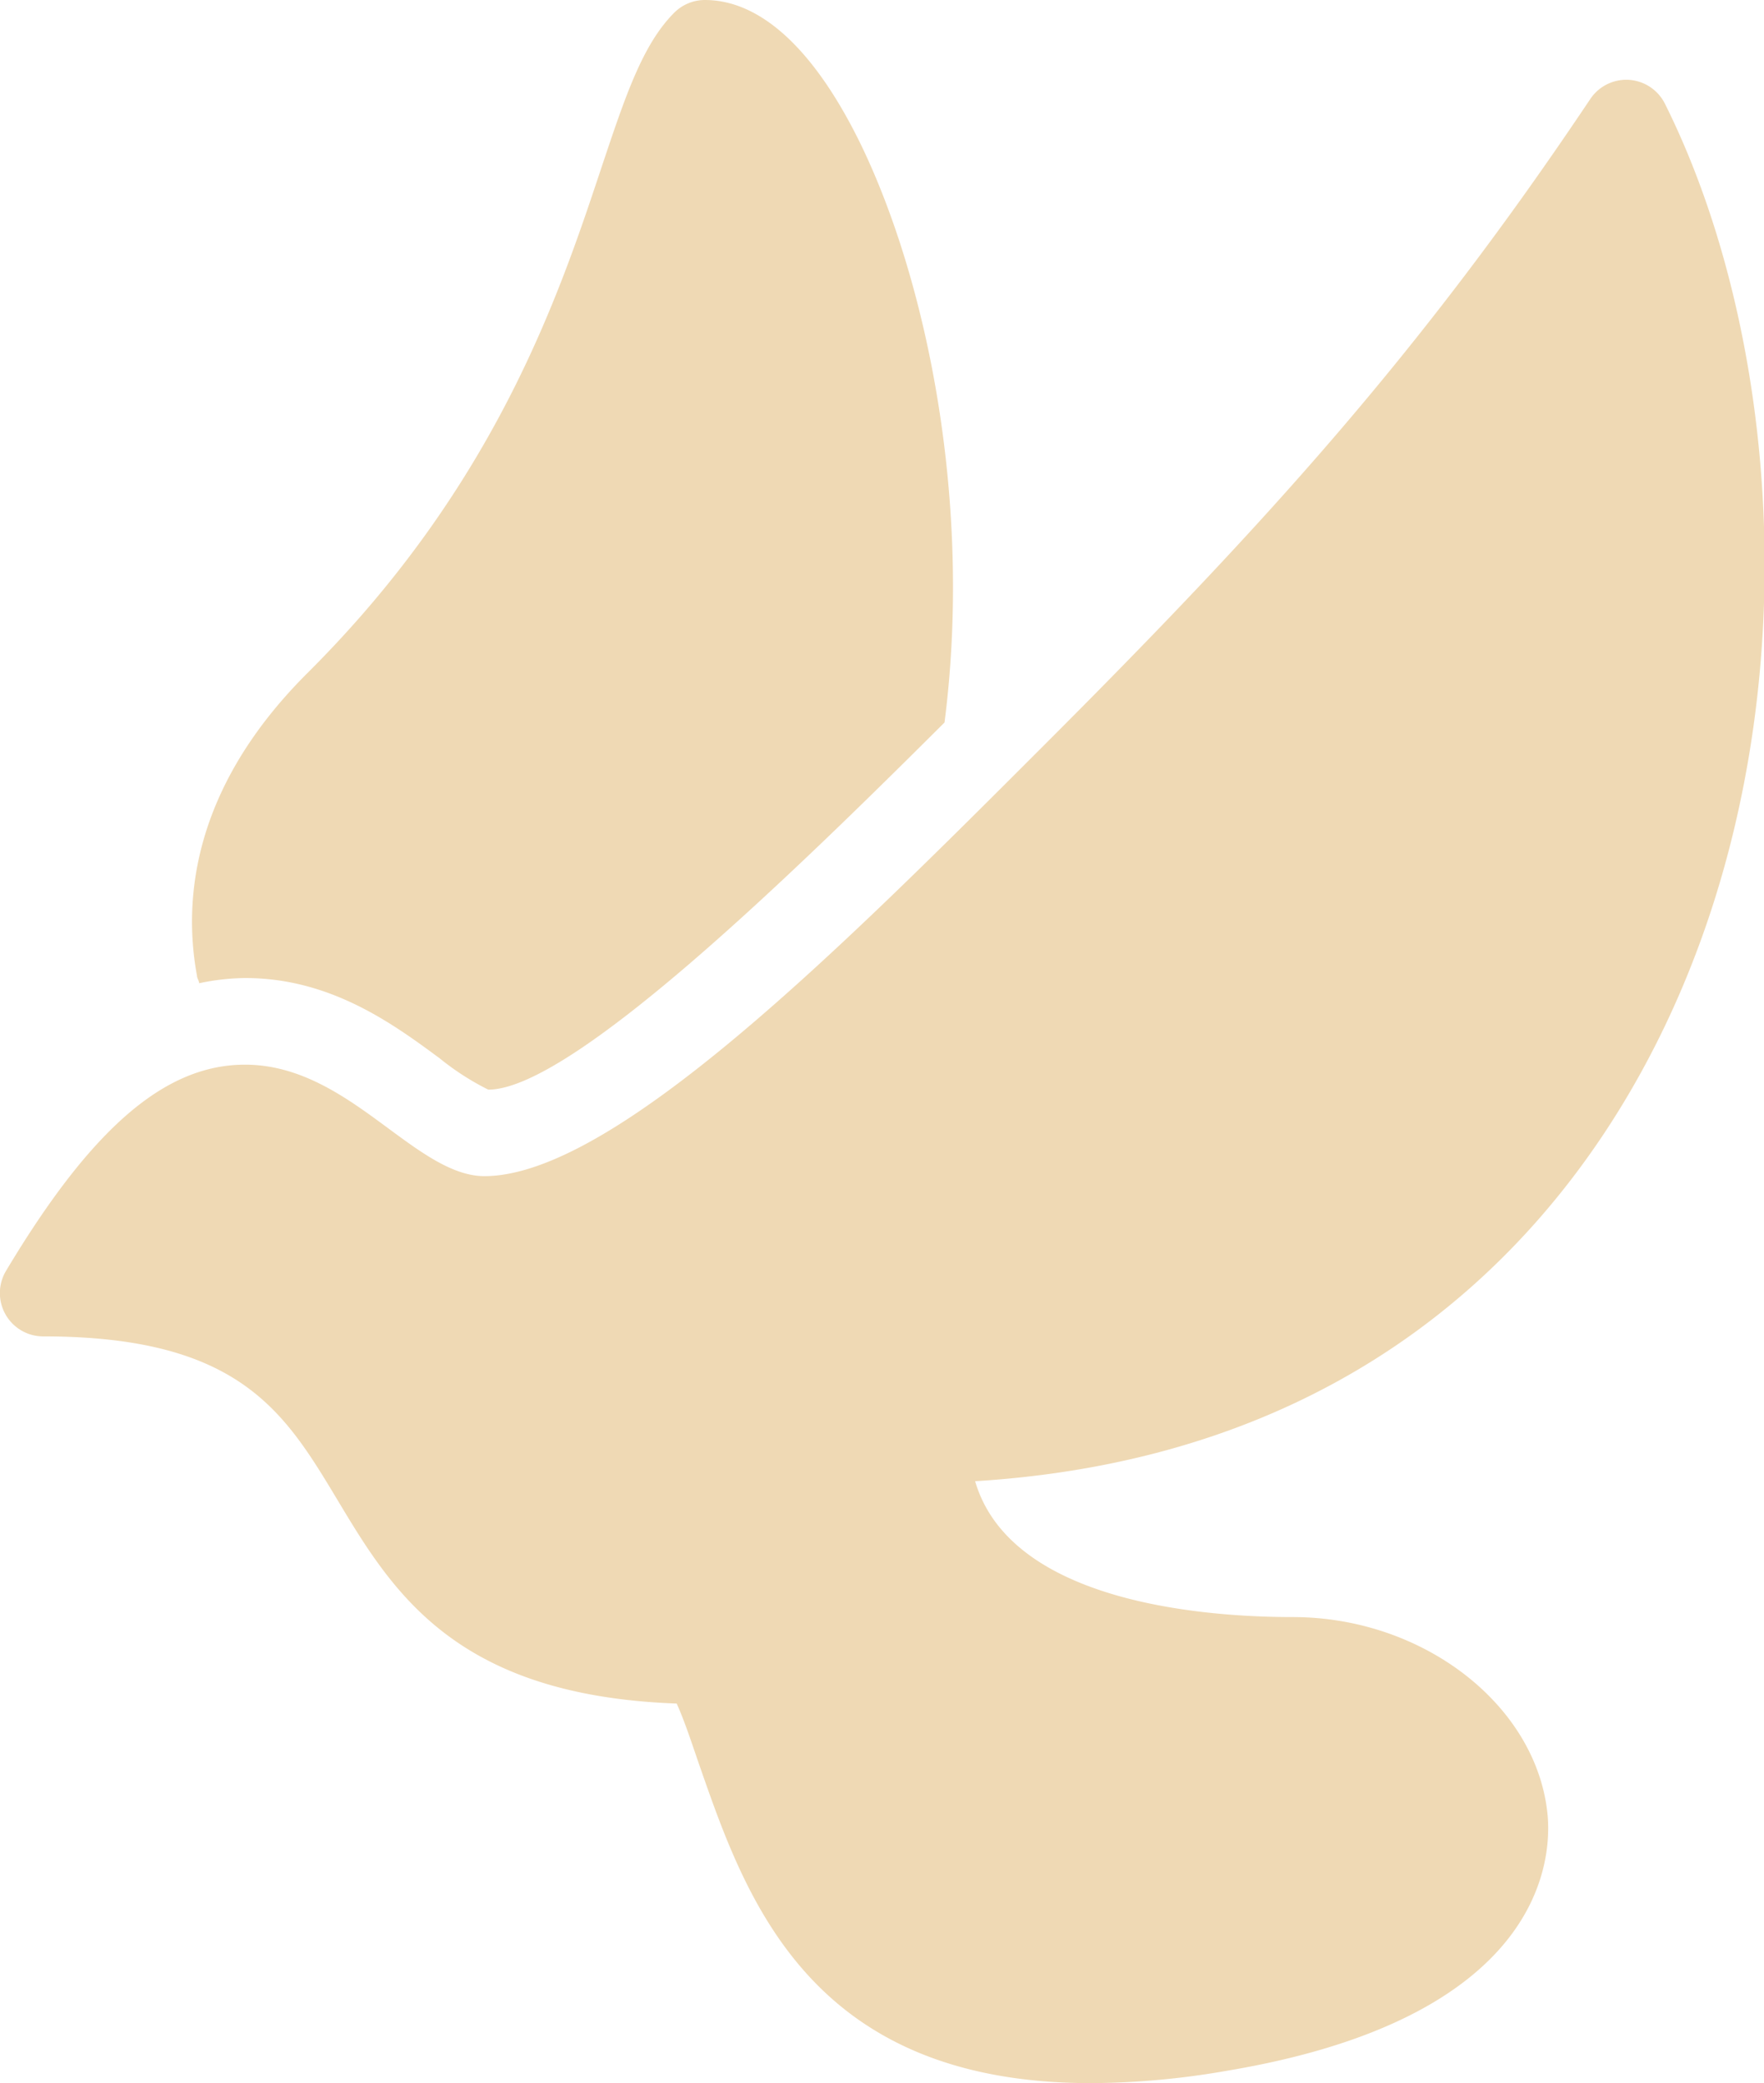 <svg xmlns="http://www.w3.org/2000/svg" viewBox="0 0 122.18 144.28"><defs><style>.cls-1{fill:#efd9b4;}</style></defs><g id="Layer_2" data-name="Layer 2"><g id="Layer_1-2" data-name="Layer 1"><path class="cls-1" d="M75.58,144.28c-19.47,0-23.9-12.72-27.13-22-.53-1.52-1-3-1.58-4.29-15.38-.56-19.7-7.77-23.53-14.16C19.7,97.78,16.57,92.56,3,92.56A3,3,0,0,1,.43,88c5.91-9.87,11-14.26,16.54-14.26,3.94,0,7.09,2.32,9.87,4.37,2.33,1.72,4.53,3.35,6.71,3.35,8.93,0,24.69-15.77,38.59-29.67,15.57-15.57,26.23-27.33,38-44.92a3,3,0,0,1,2.68-1.34,3,3,0,0,1,2.5,1.66c8.77,17.54,10.59,46.94-2.89,69.22-6.79,11.23-20,24.64-44.89,26.18C70,111,83.43,112,89.54,112c9.11,0,17,6.19,17.66,13.81.26,3.22-.55,14-22.26,17.62a56,56,0,0,1-9.36.85Z"/><path class="cls-1" d="M13.8,68.1A15.72,15.72,0,0,1,17,67.74c5.92,0,10.27,3.21,13.44,5.55a18.2,18.2,0,0,0,3.38,2.18c5.74,0,21.08-14.94,31.6-25.43,1.93-15-1.13-30.32-5.74-39.92C56.48,3.5,52.73,0,48.82,0A3,3,0,0,0,46.7.88c-2.2,2.2-3.39,5.79-5.06,10.78-2.91,8.75-7.32,22-20.39,35-8,8-8.55,15.78-7.61,20.9,0,.18.12.32.15.5Z"/></g></g></svg>